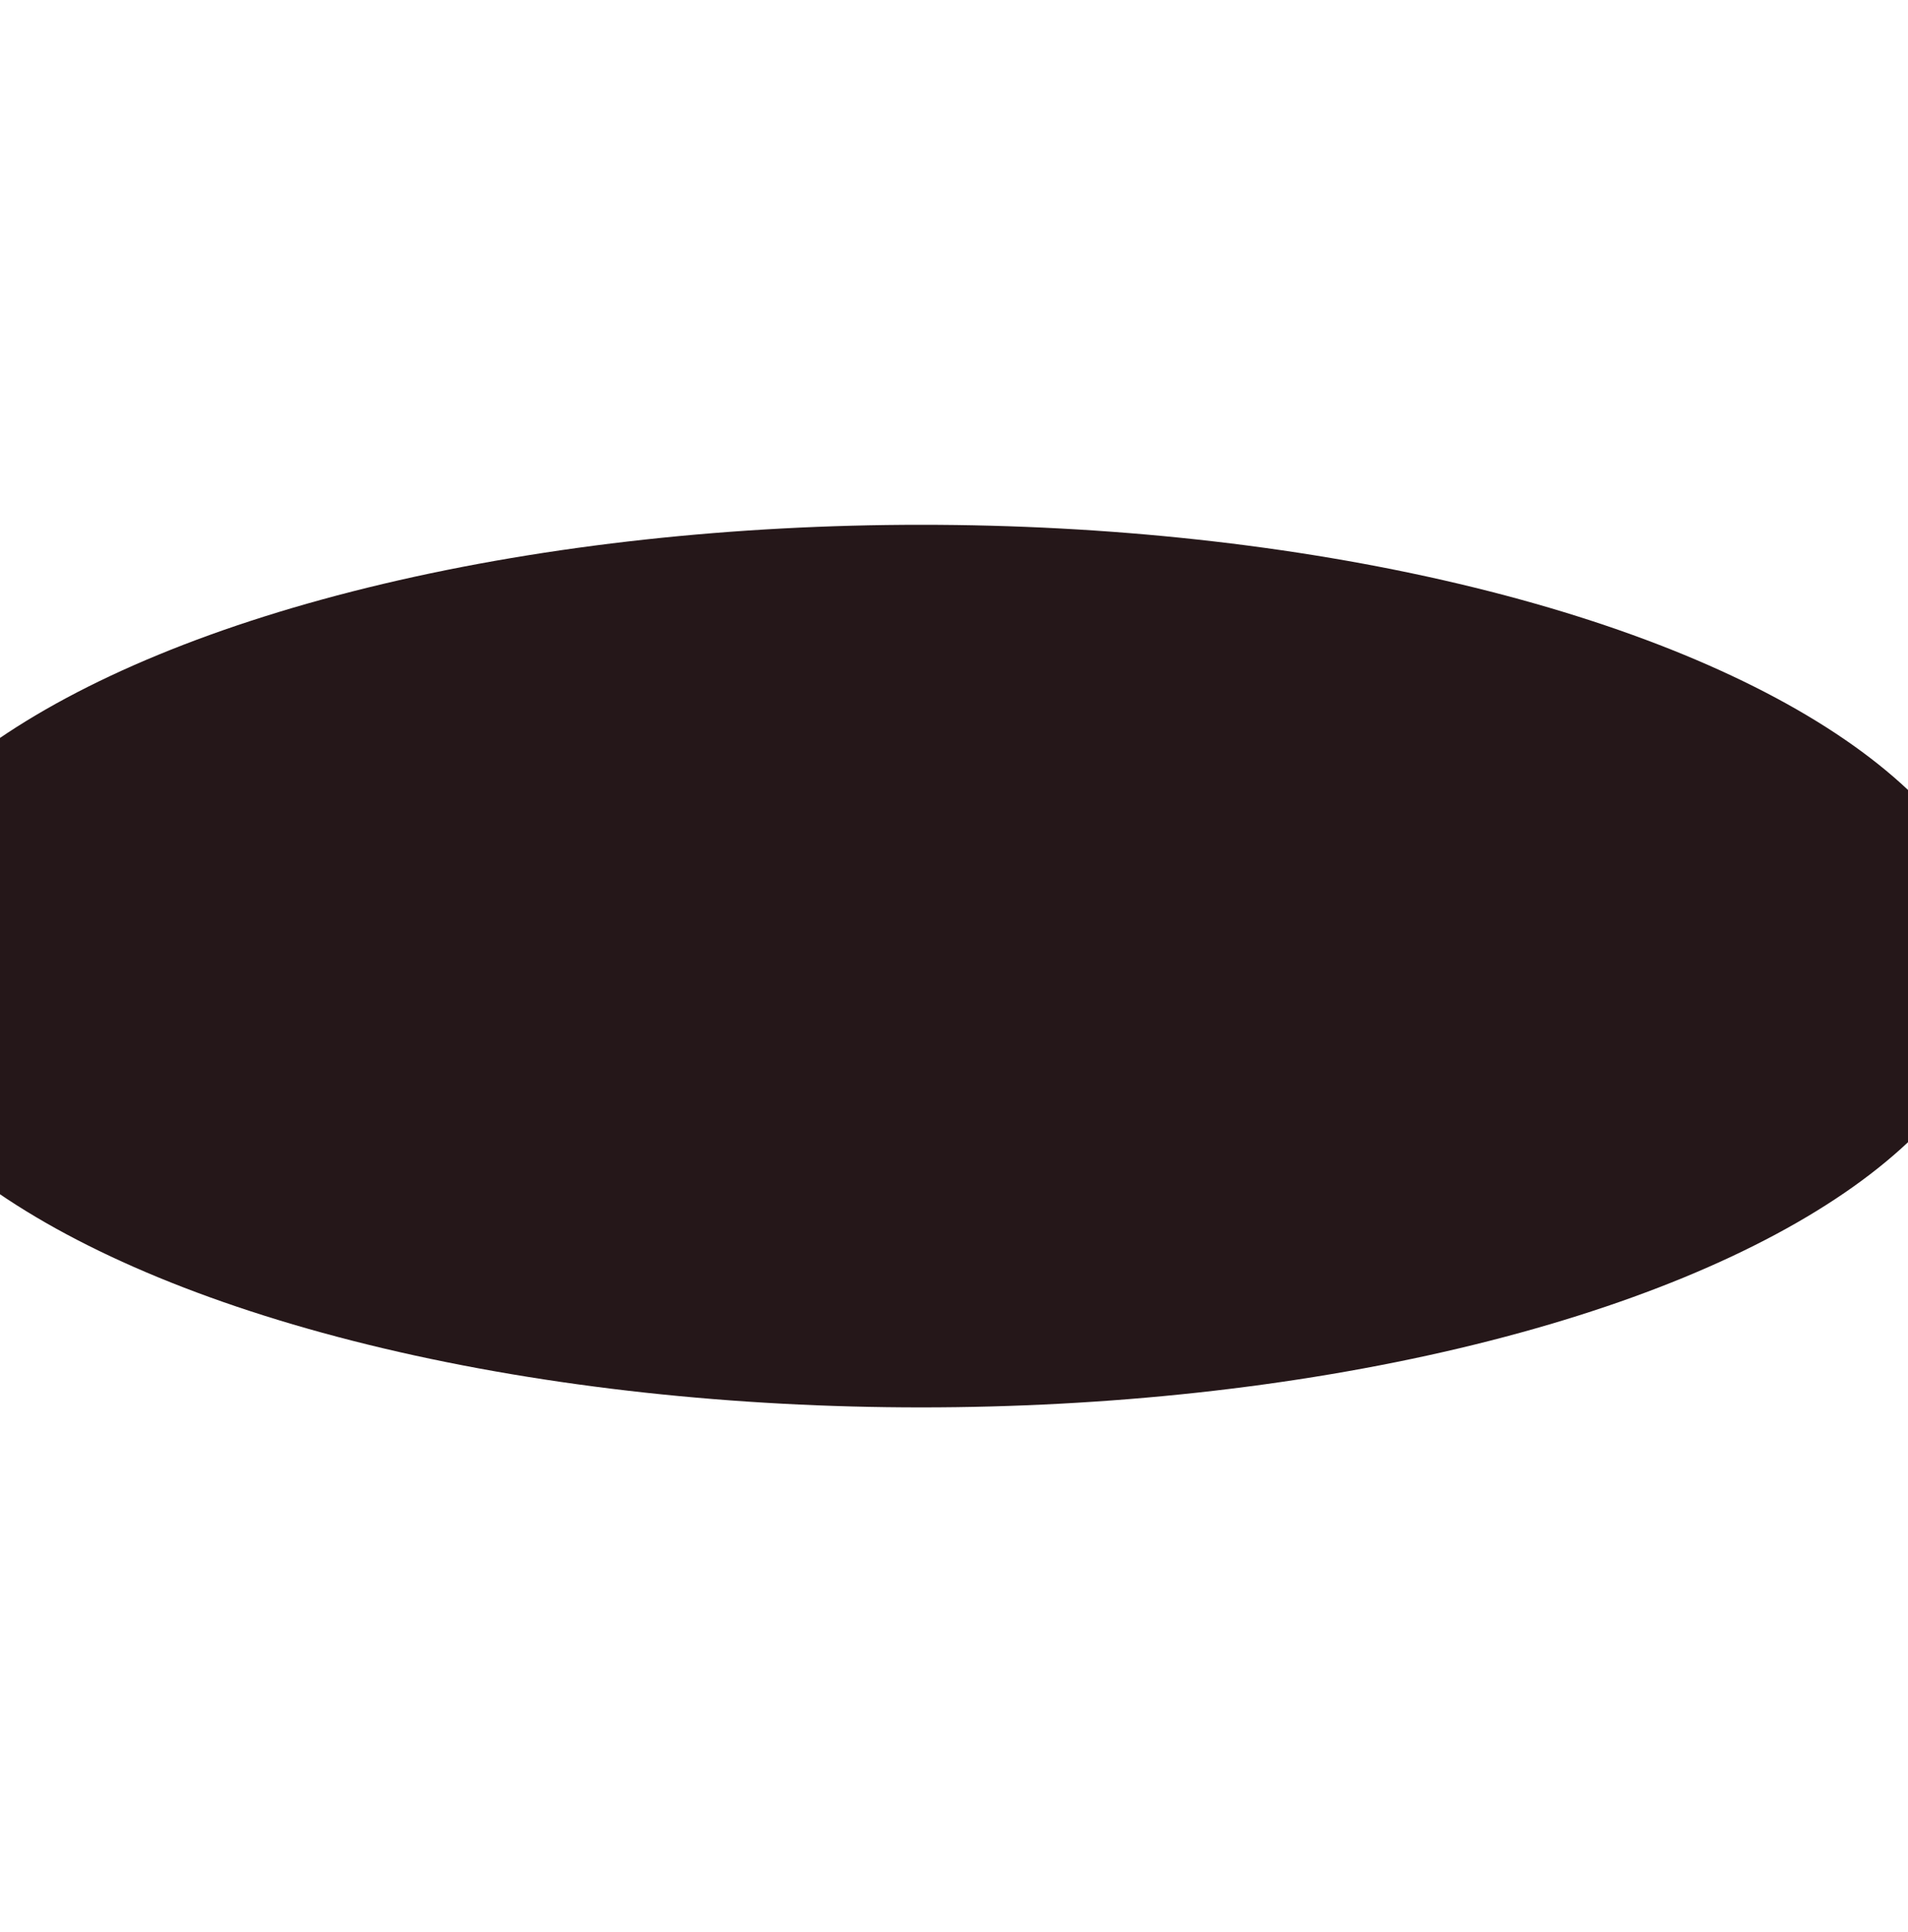 <?xml version="1.0" encoding="UTF-8"?> <svg xmlns="http://www.w3.org/2000/svg" width="320" height="324" viewBox="0 0 320 324" fill="none"><g filter="url(#filter0_f_20_77)"><ellipse cx="154.5" cy="162" rx="180.5" ry="74" fill="#251719"></ellipse></g><defs><filter id="filter0_f_20_77" x="-114" y="0" width="537" height="324" filterUnits="userSpaceOnUse" color-interpolation-filters="sRGB"><feFlood flood-opacity="0" result="BackgroundImageFix"></feFlood><feBlend mode="normal" in="SourceGraphic" in2="BackgroundImageFix" result="shape"></feBlend><feGaussianBlur stdDeviation="44" result="effect1_foregroundBlur_20_77"></feGaussianBlur></filter></defs></svg> 